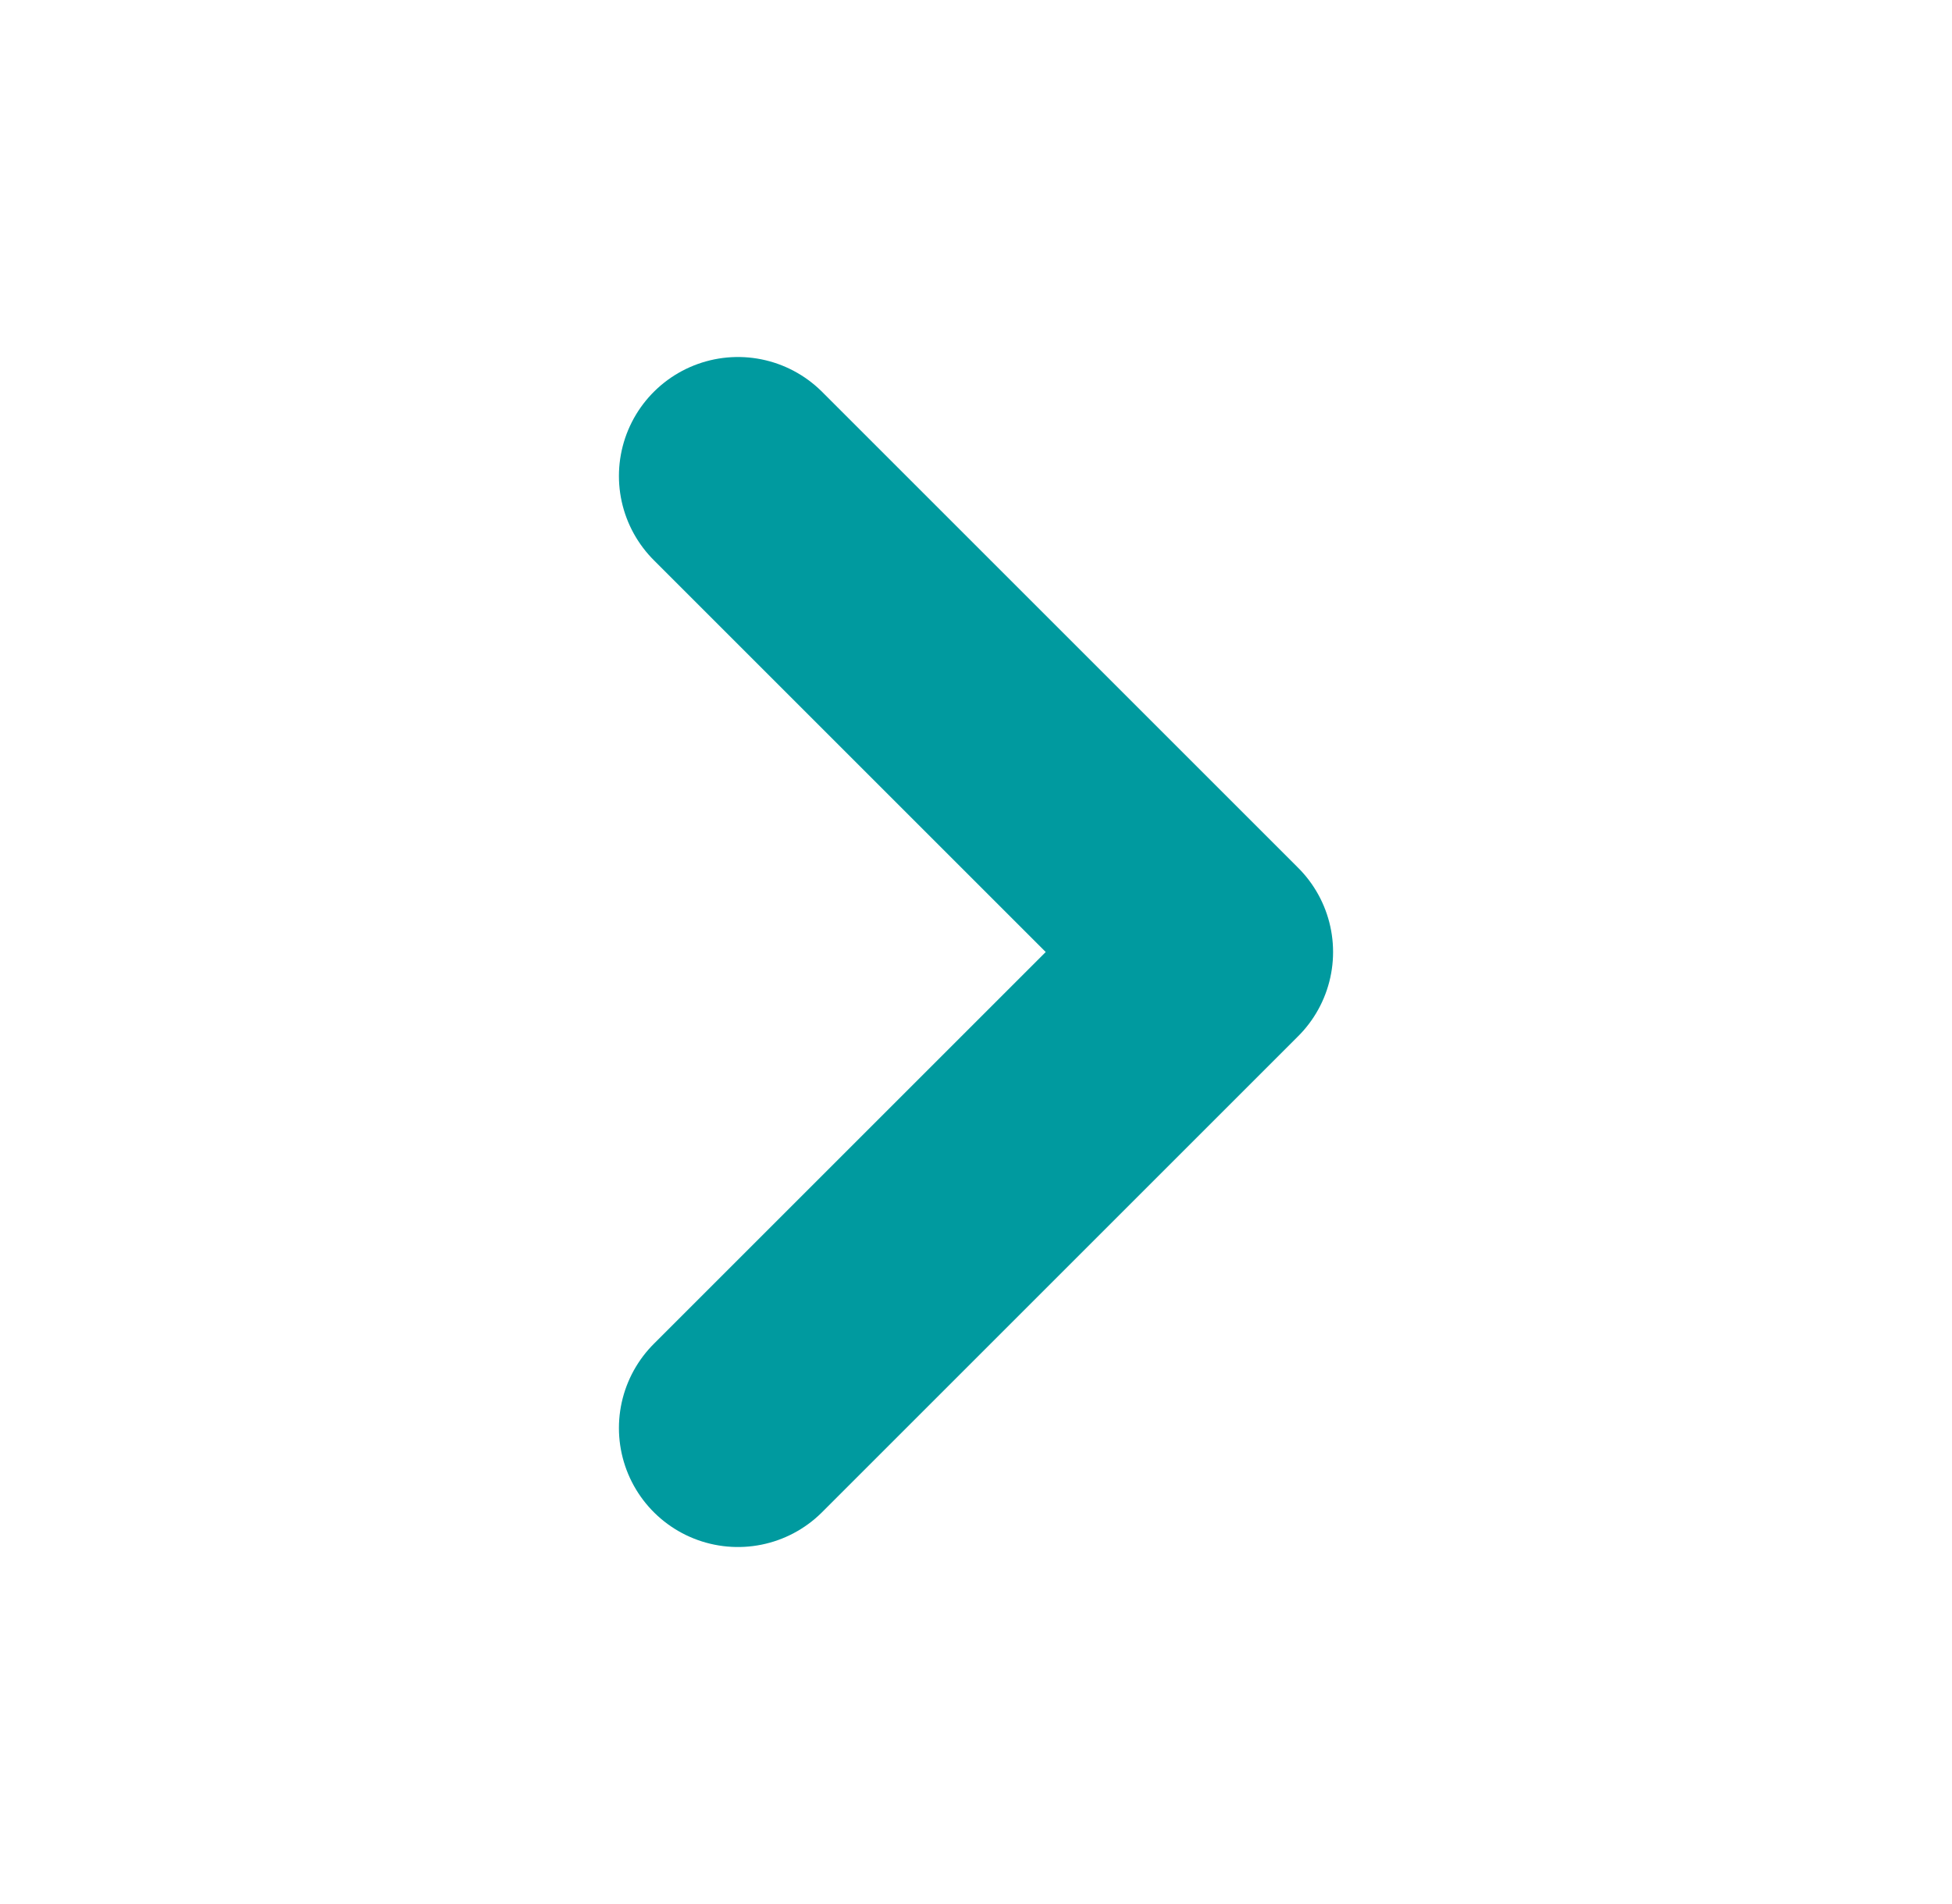 <svg width="41" height="40" viewBox="0 0 41 40" fill="none" xmlns="http://www.w3.org/2000/svg">
<g id="chevron-down">
<path id="Vector" d="M15.5 30L25.5 20L15.5 10" stroke="#009A9F" stroke-width="5" stroke-linecap="round" stroke-linejoin="round"/>
</g>
</svg>
